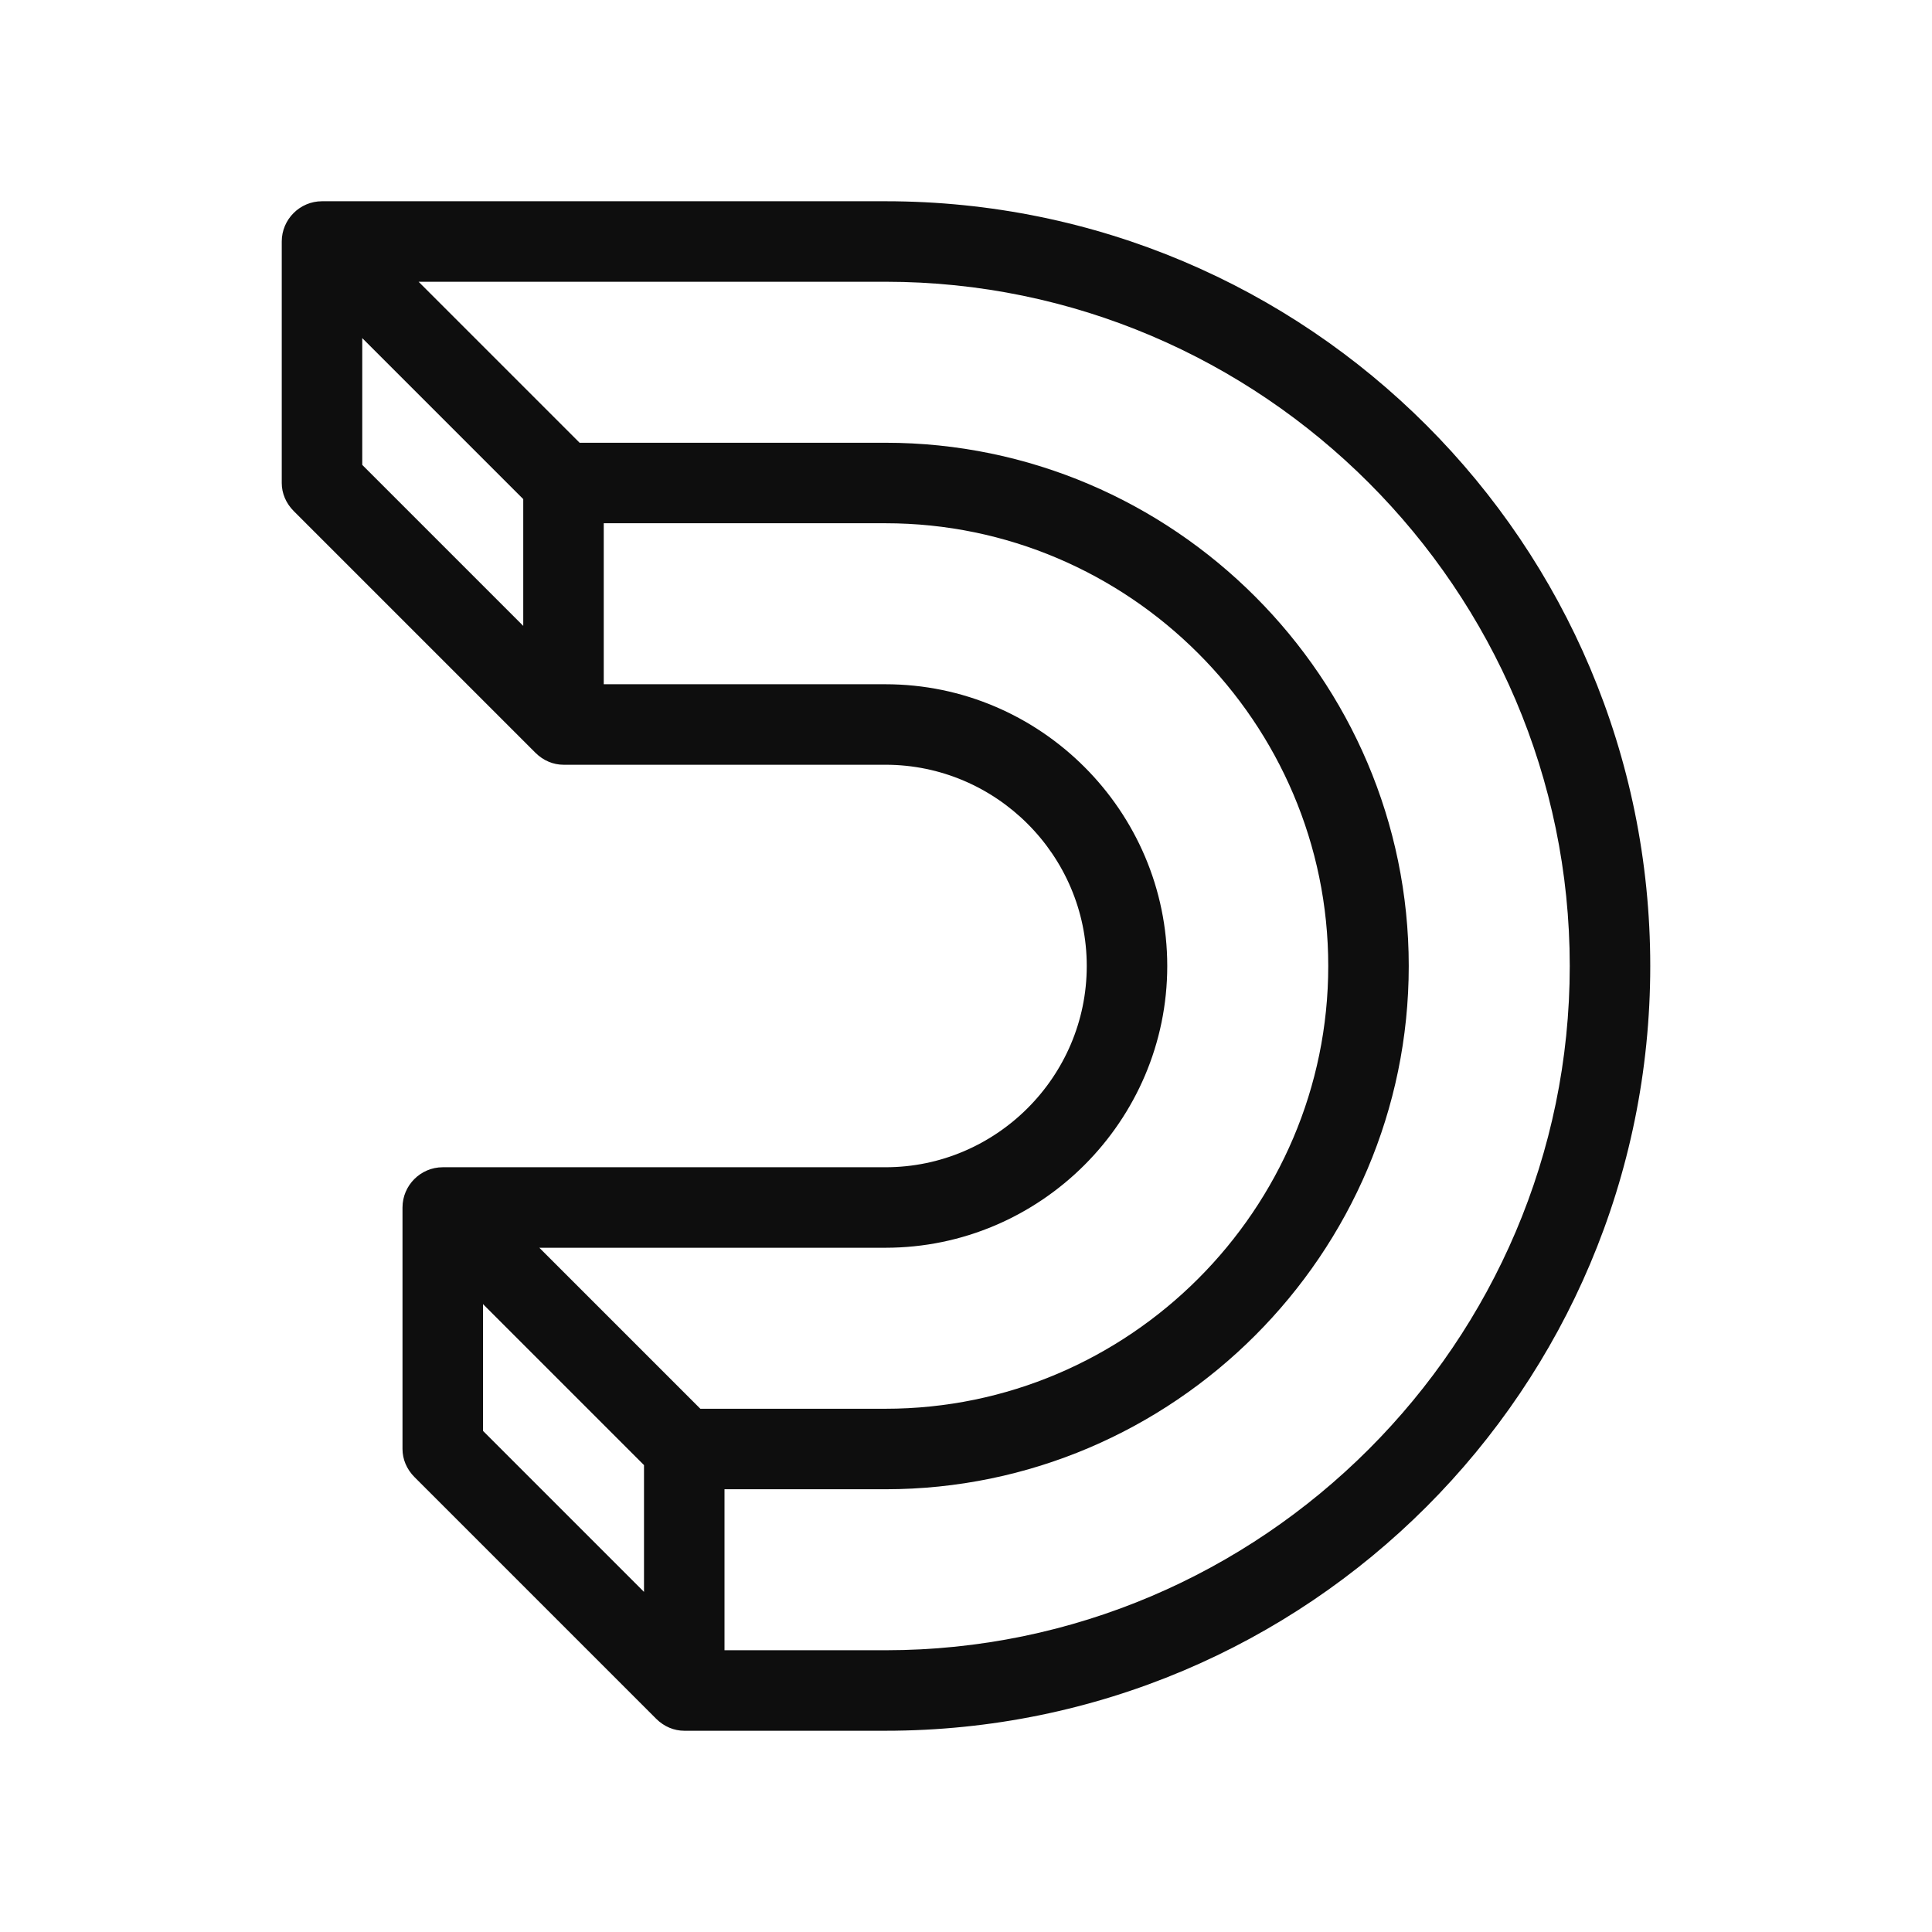 <svg xmlns="http://www.w3.org/2000/svg" xmlns:xlink="http://www.w3.org/1999/xlink" id="Dailymotion" x="0px" y="0px" viewBox="0 0 96 96" style="enable-background:new 0 0 96 96;" xml:space="preserve"><style type="text/css">	.st0{fill:#0E0E0E;}	.st1{fill:none;}</style><g>	<path id="Medium_00000036224591124208101180000008332054064288928391_" class="st0" d="M44,10H16c-1.1,0-2,0.9-2,2v12  c0,0.5,0.2,1,0.6,1.4l12,12C27,37.8,27.5,38,28,38h16c5.5,0,10,4.5,10,10s-4.5,10-10,10H22c-1.1,0-2,0.9-2,2v12  c0,0.5,0.2,1,0.6,1.4l12,12C33,85.8,33.5,86,34,86h10c21,0,38-17,38-38S65,10,44,10z M18,16.8l8,8v6.3l-8-8V16.8z M58,48  c0-7.7-6.3-14-14-14H30v-8h14c12.1,0,22,9.9,22,22s-9.9,22-22,22h-9.2l-8-8H44C51.7,62,58,55.7,58,48z M24,64.8l8,8v6.3l-8-8V64.8z   M44,82h-8v-8h8c14.3,0,26-11.7,26-26S58.3,22,44,22H28.8l-8-8H44c18.7,0,34,15.3,34,34S62.7,82,44,82z"></path>	<rect x="0" class="st1" width="96" height="96"></rect></g></svg>